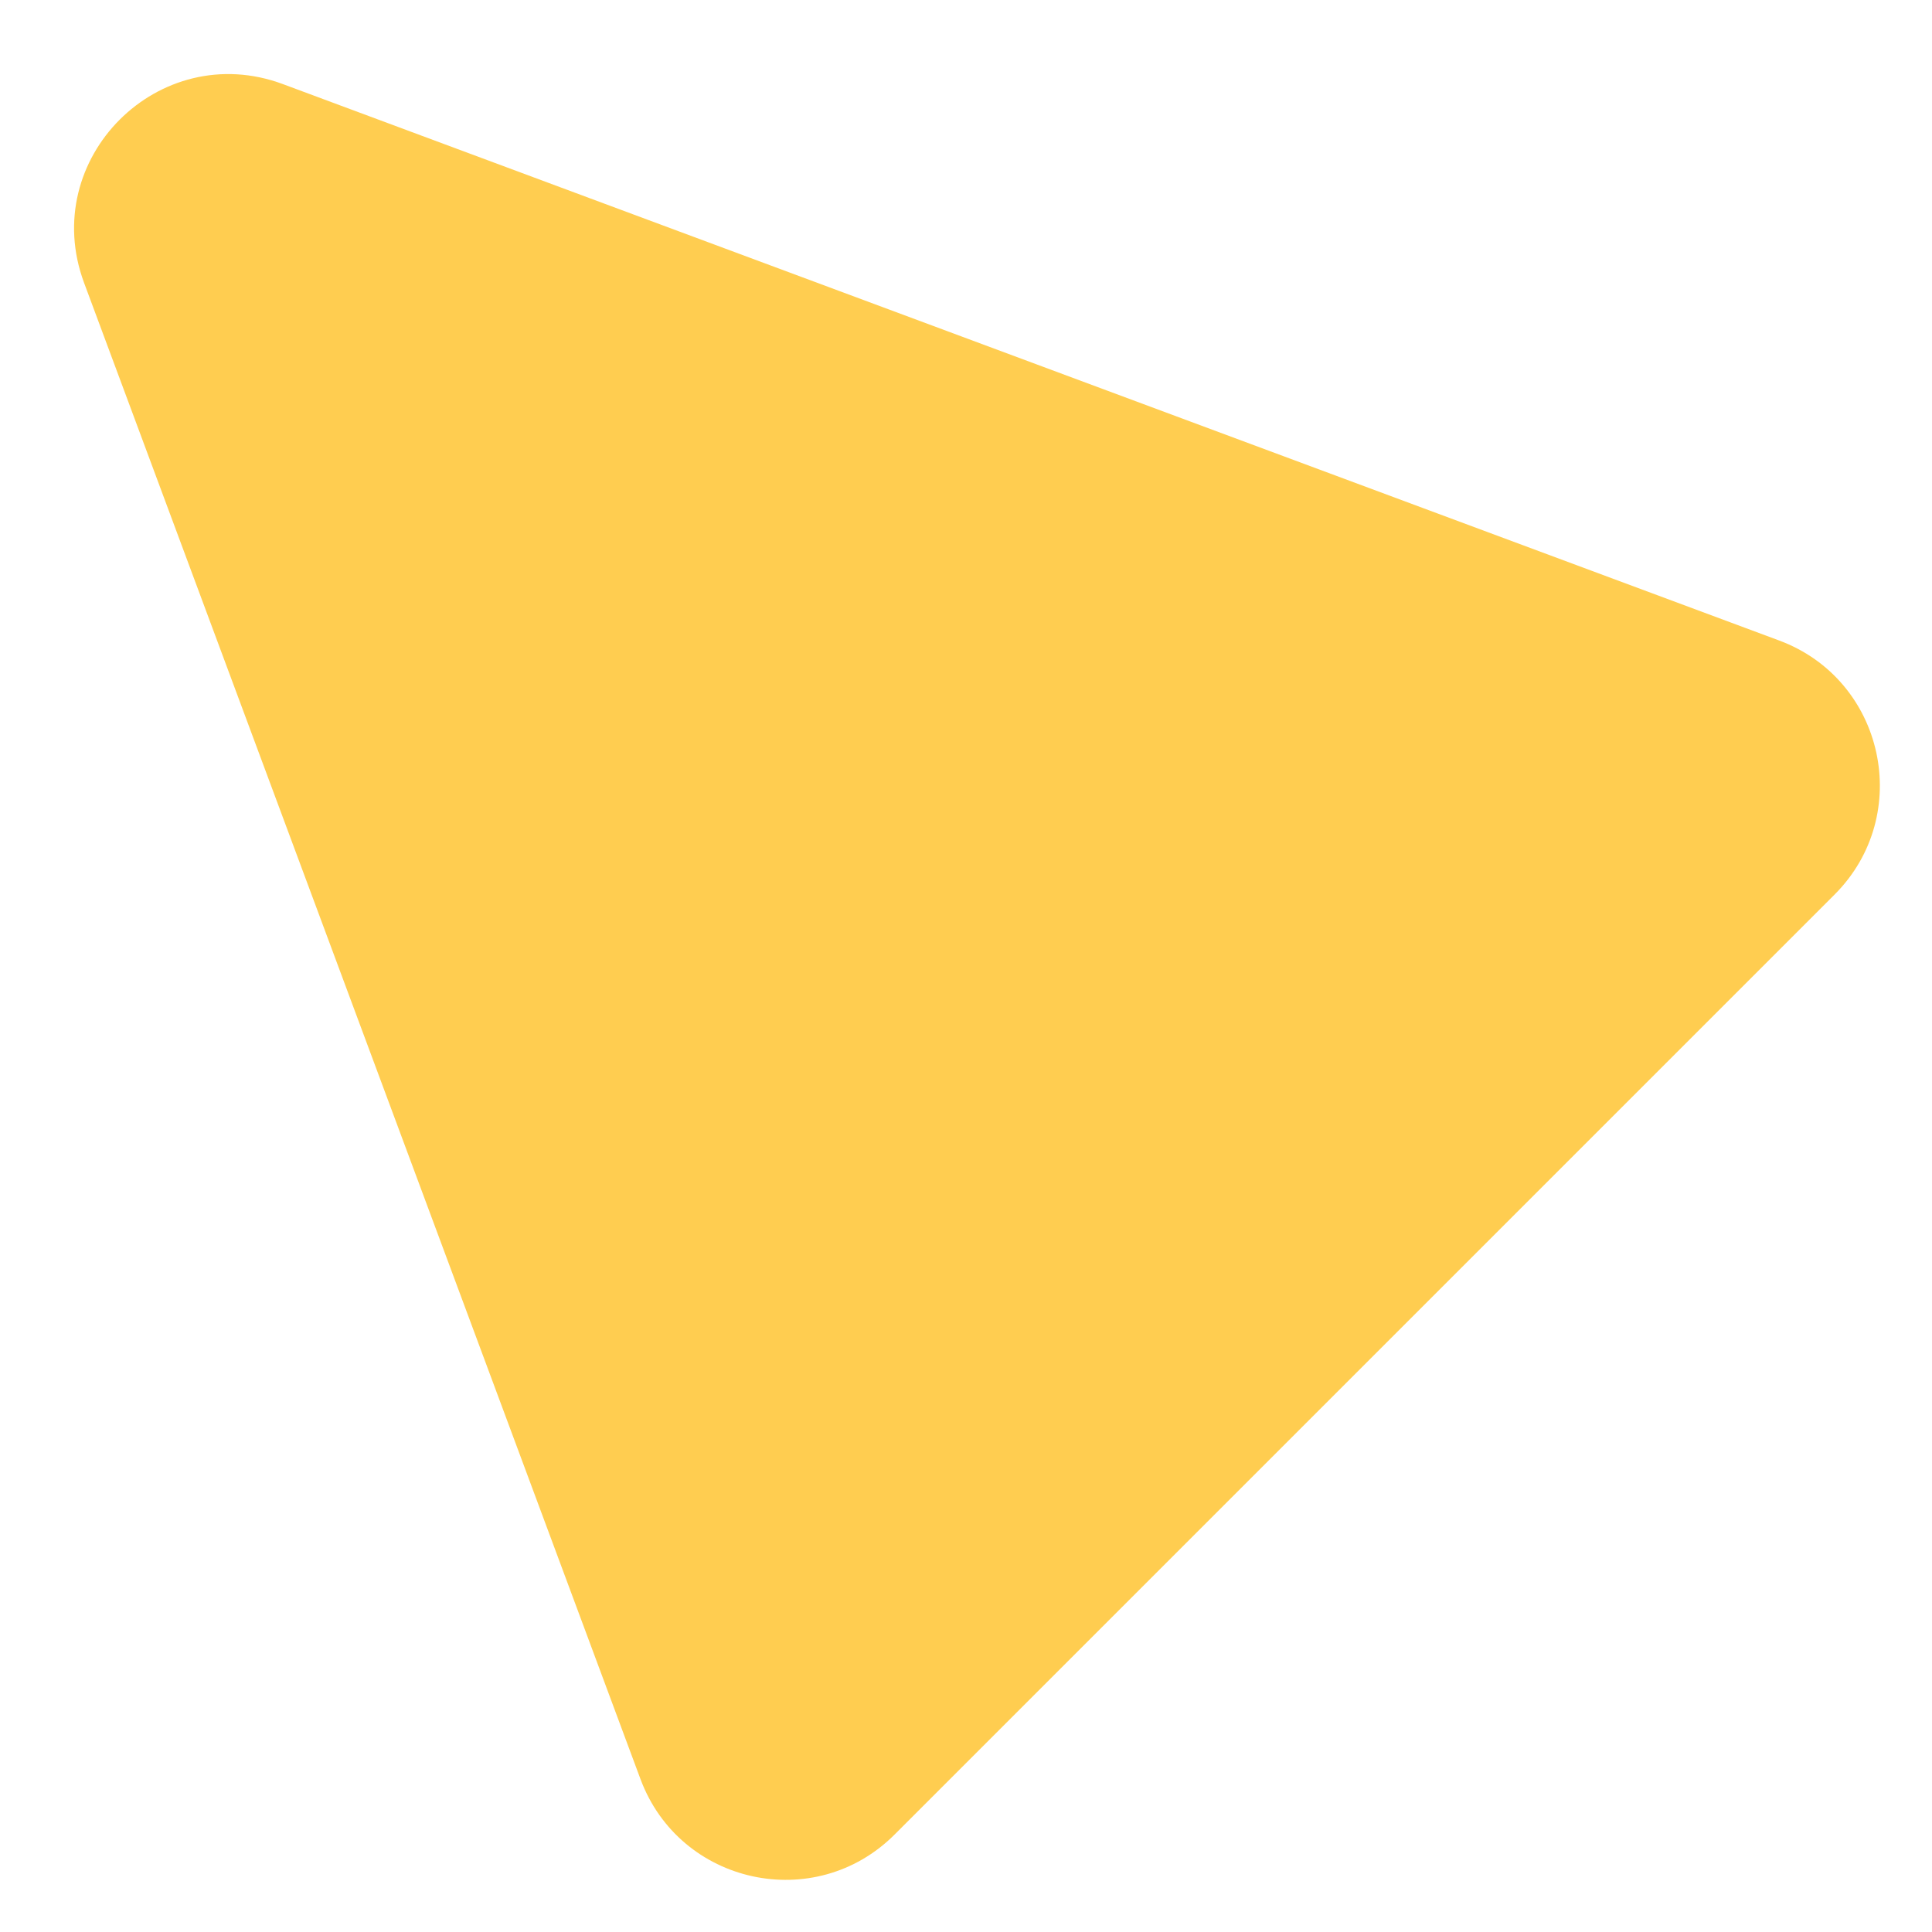 <?xml version="1.0" encoding="UTF-8"?> <svg xmlns="http://www.w3.org/2000/svg" width="25" height="25" viewBox="0 0 25 25" fill="none"> <path d="M1.088 3.66C0.492 2.055 2.055 0.492 3.66 1.088L23.022 8.288C24.387 8.795 24.769 10.546 23.739 11.576L11.576 23.739C10.546 24.769 8.796 24.387 8.288 23.022L1.088 3.66Z" fill="#FFCD50"></path> </svg> 